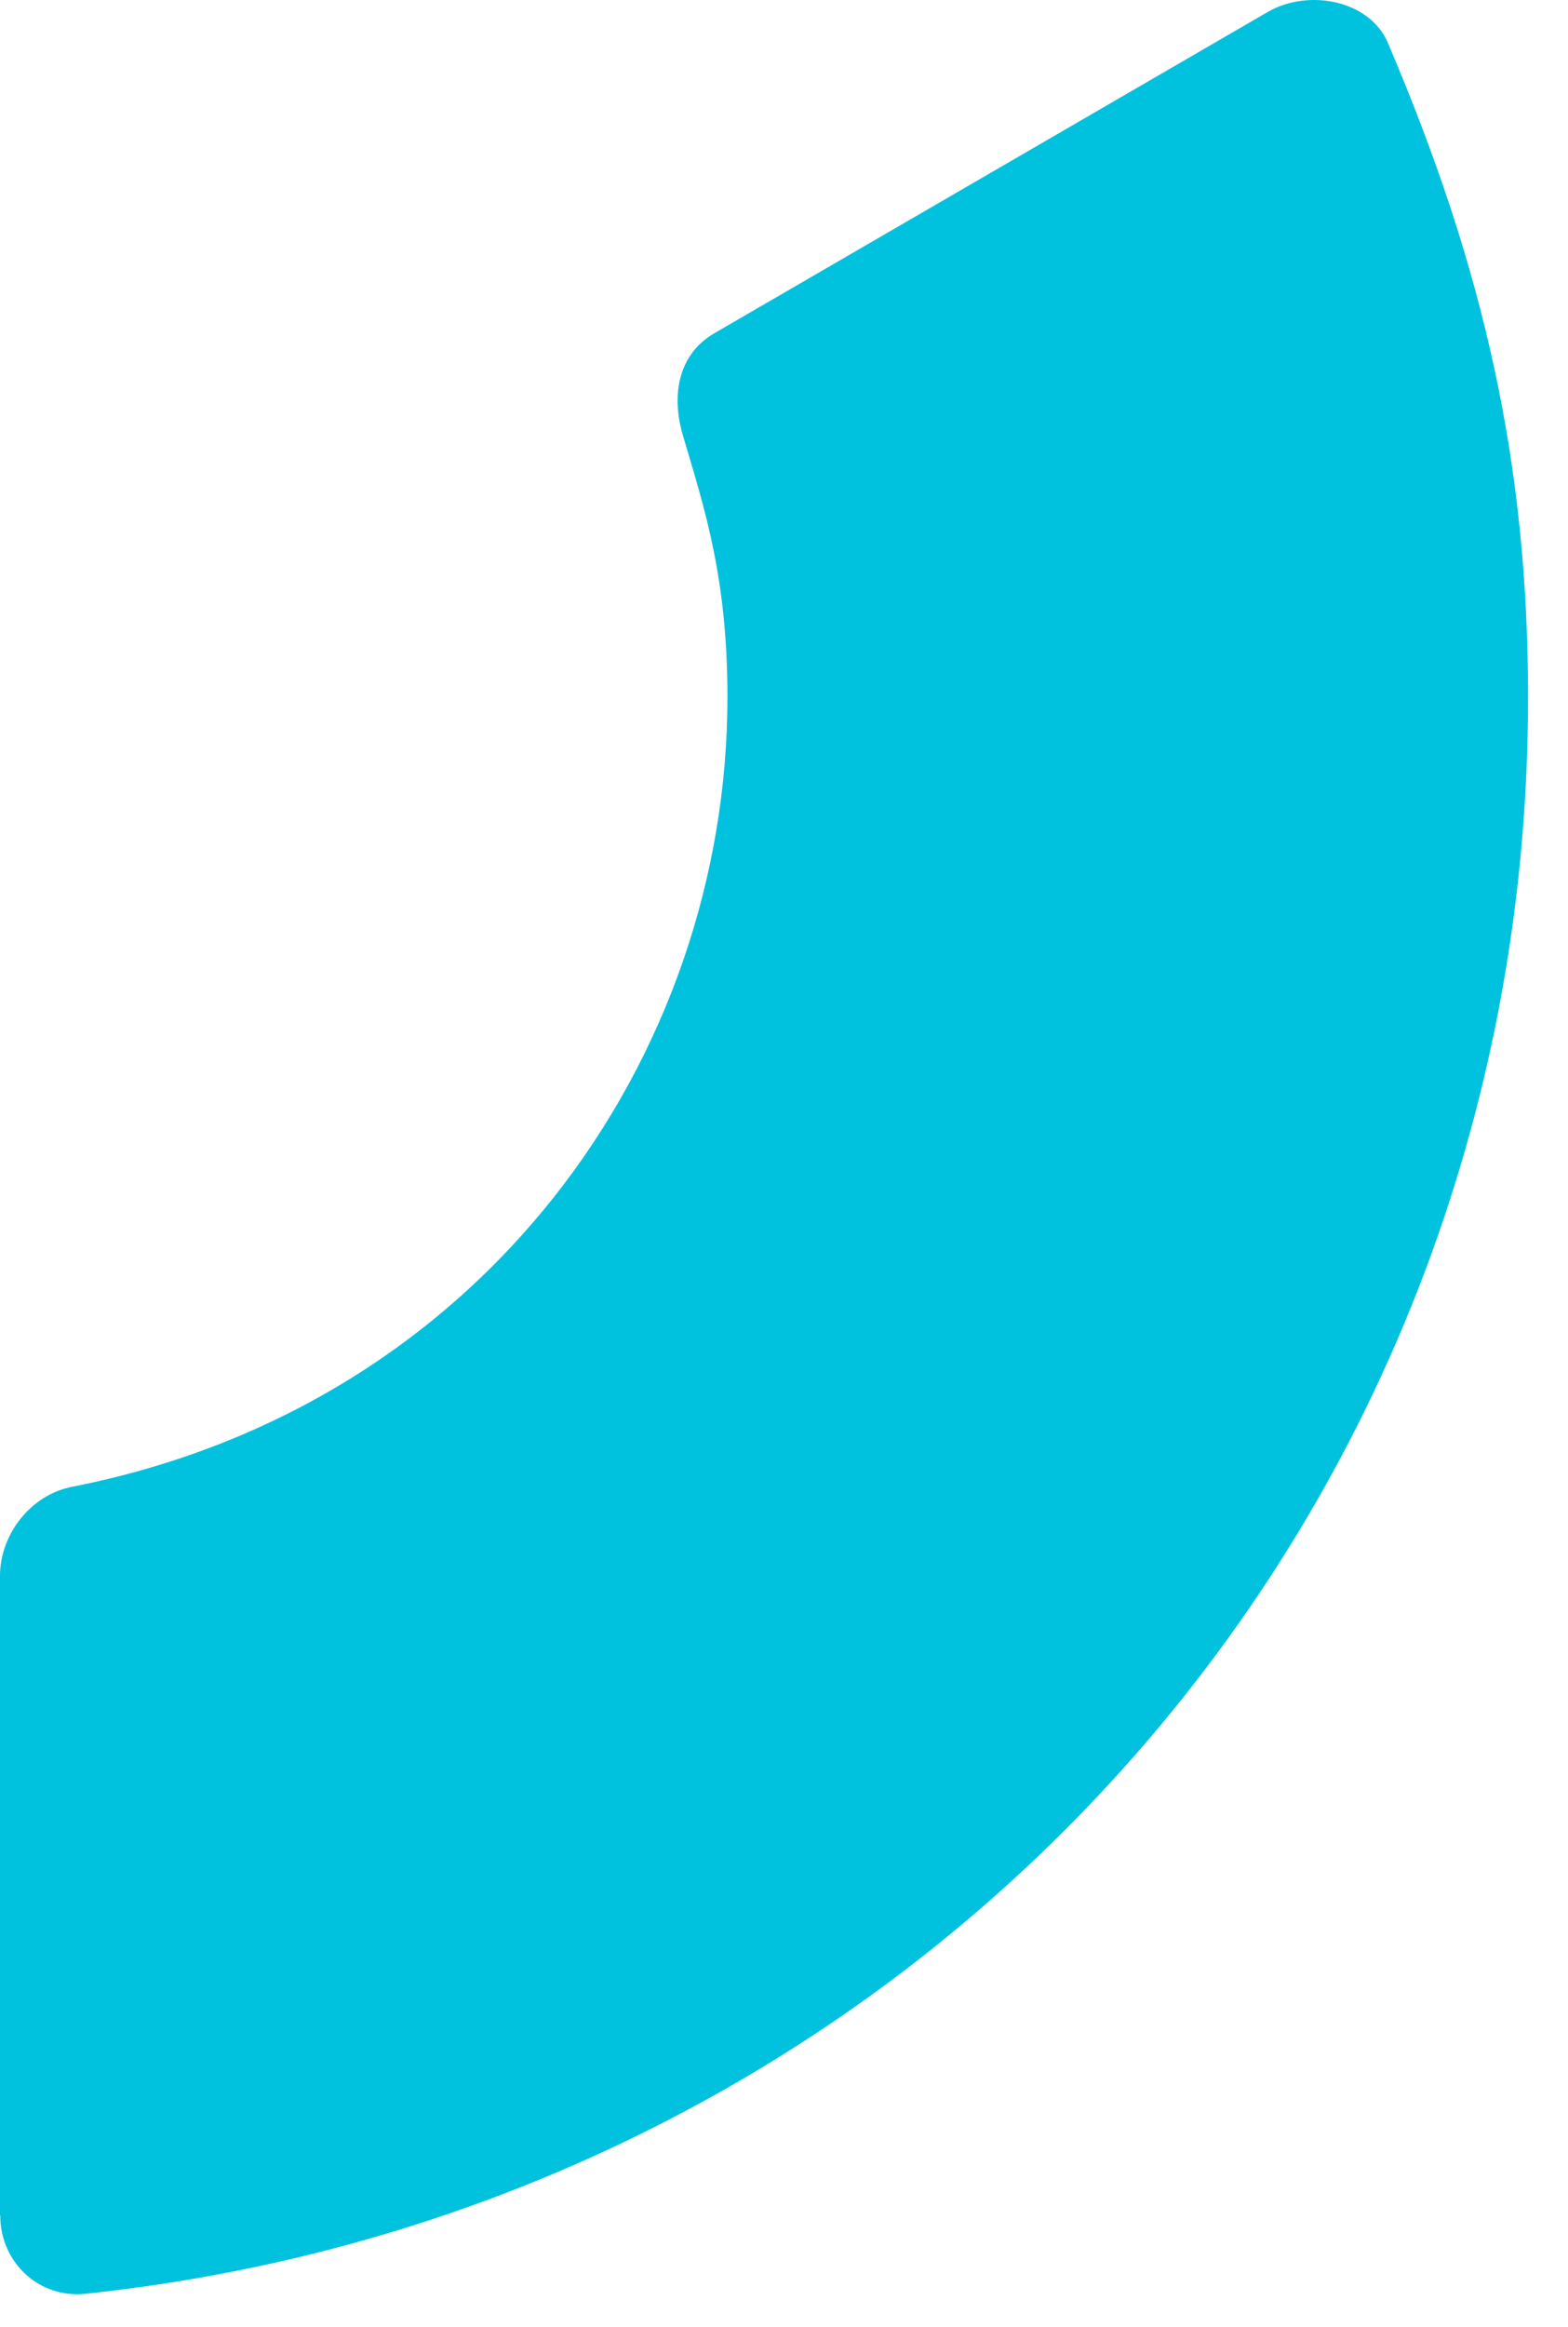 <?xml version="1.0" encoding="utf-8"?>
<svg xmlns="http://www.w3.org/2000/svg" fill="none" height="100%" overflow="visible" preserveAspectRatio="none" style="display: block;" viewBox="0 0 29 43" width="100%">
<path d="M0 40.937V29.125C0 28.351 0.569 27.624 1.332 27.475C8.951 25.98 13.454 19.541 13.454 12.882C13.454 10.689 13.039 9.424 12.629 8.041C12.409 7.293 12.547 6.535 13.224 6.151L23.45 0.219C24.198 -0.211 25.33 -0.001 25.669 0.793C27.457 4.983 28.261 8.584 28.261 12.887C28.261 28.485 16.687 40.788 1.583 42.387C0.722 42.479 0.005 41.808 0.005 40.942L0 40.937Z" fill="#00C1DE" id="Vector"/>
</svg>